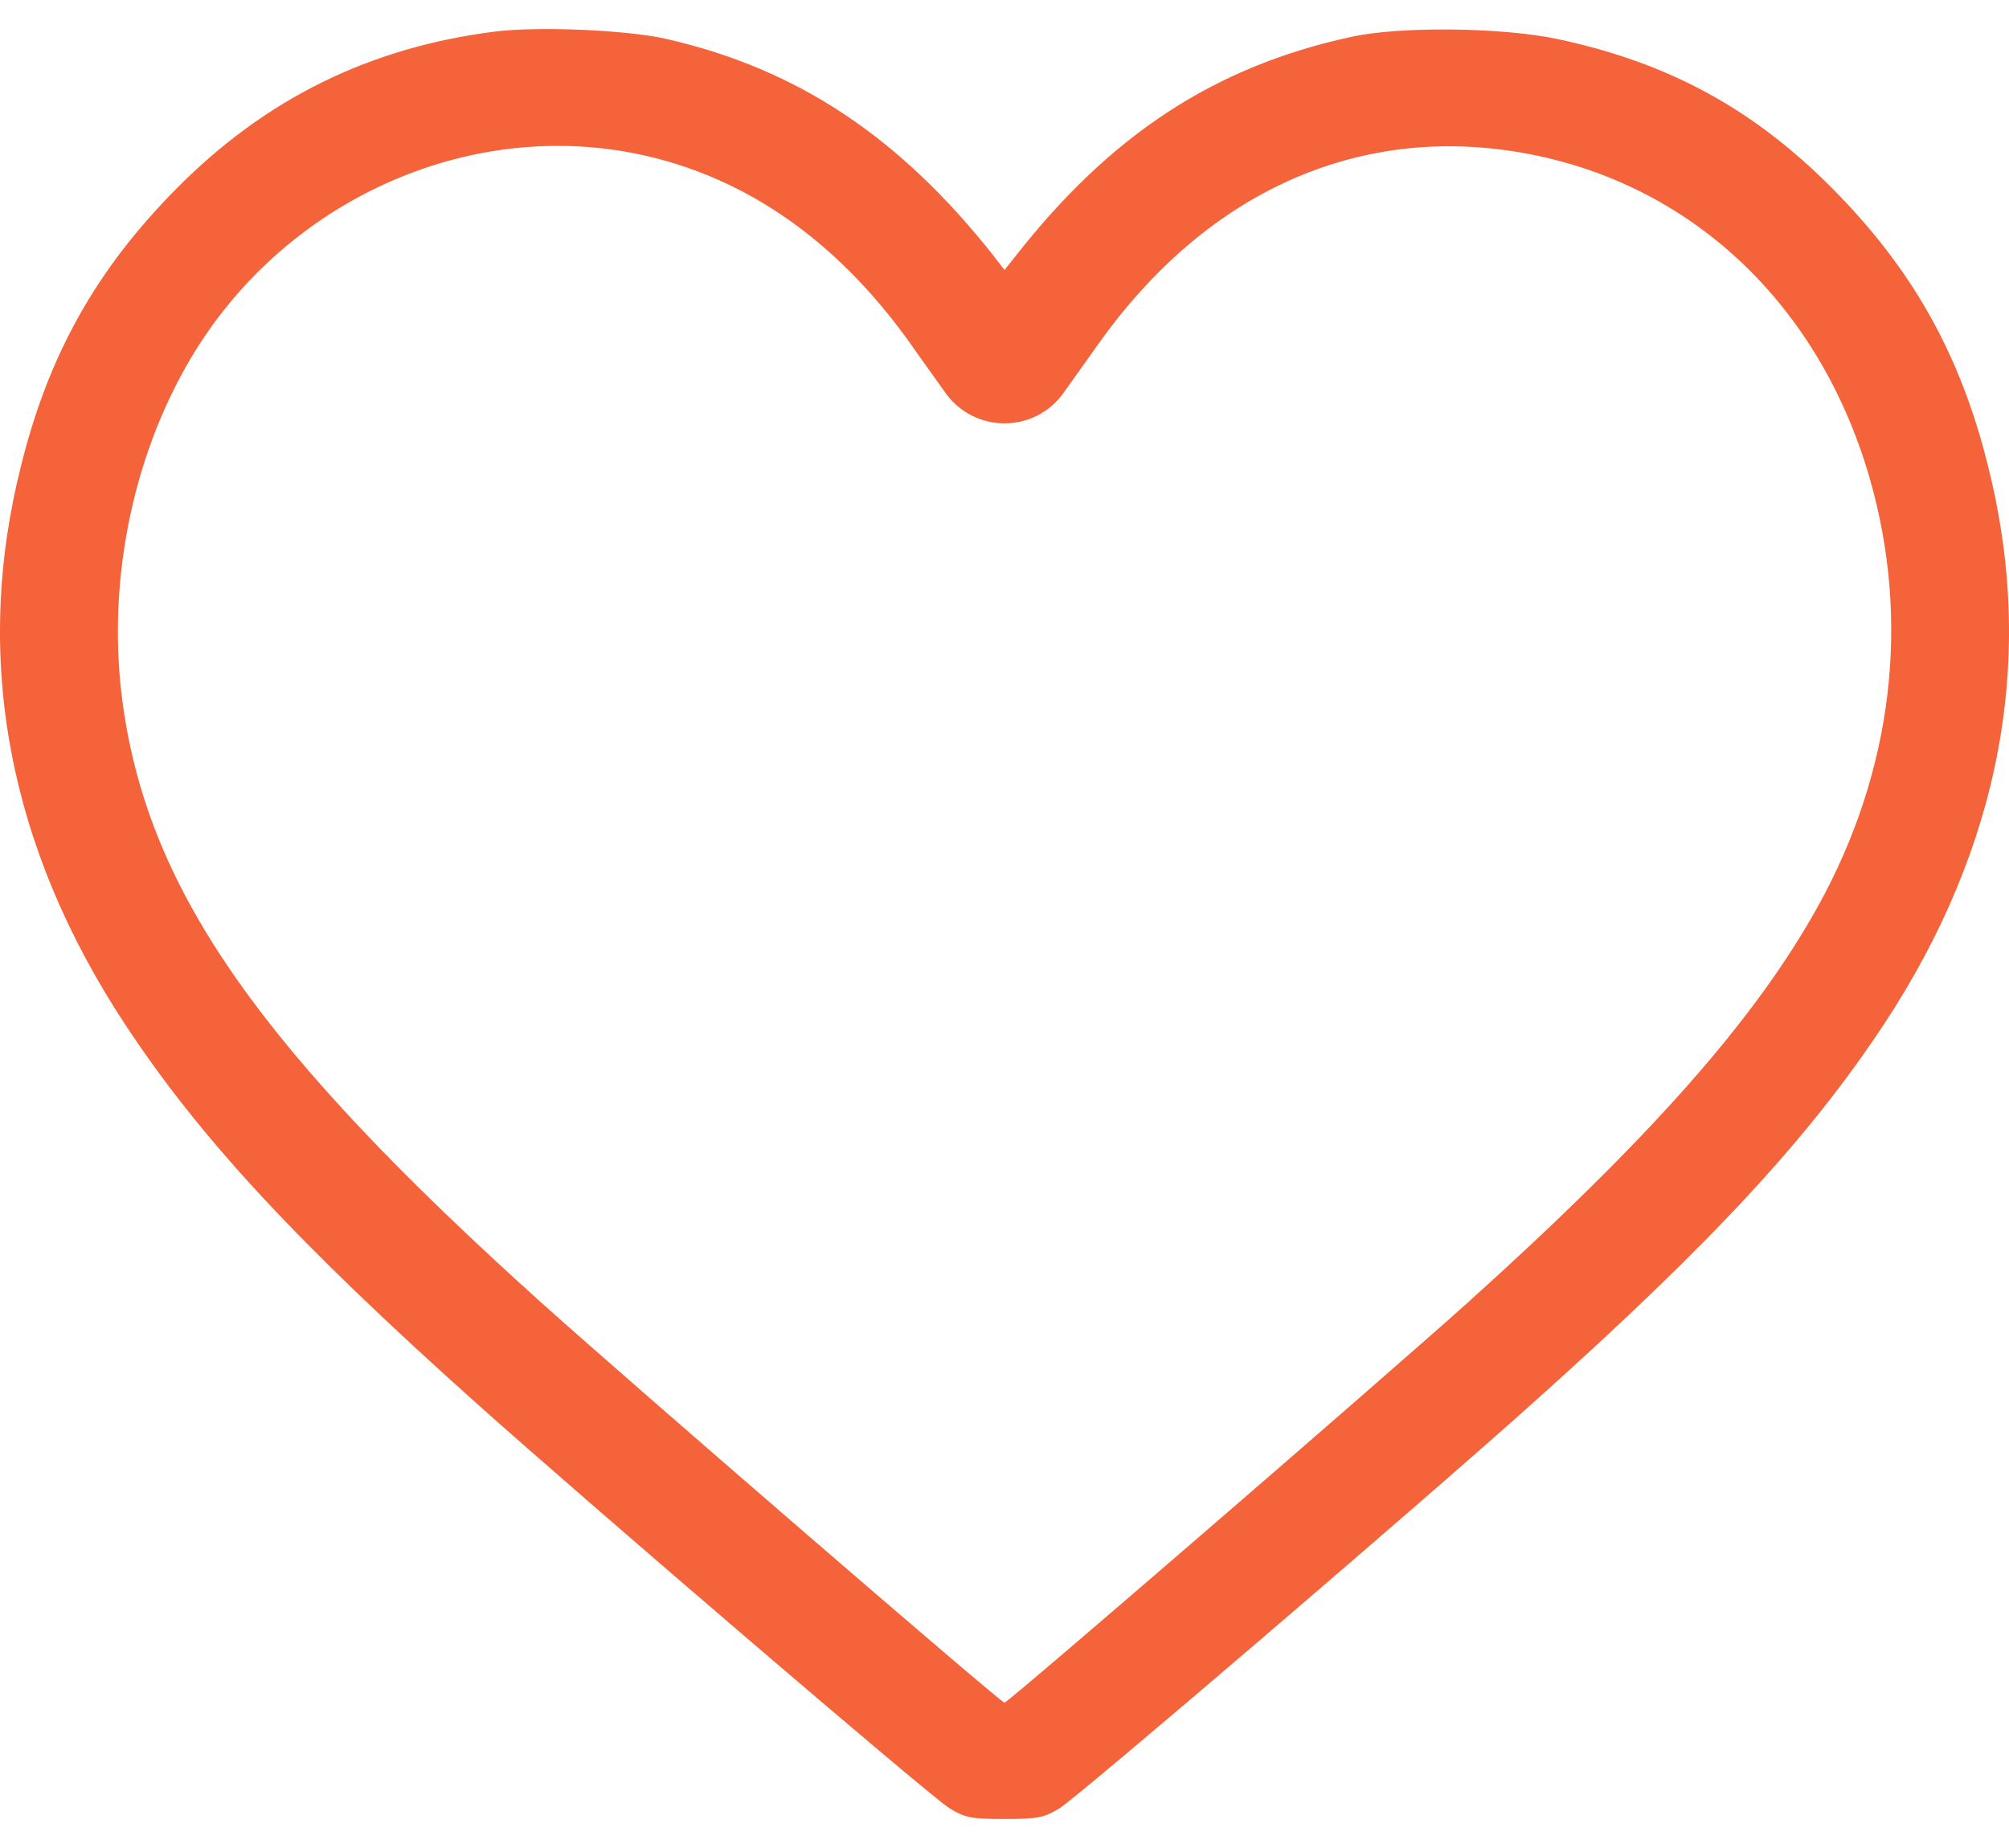 <svg width="50" height="46" viewBox="0 0 50 46" fill="none" xmlns="http://www.w3.org/2000/svg">
<path d="M12.319 0.786C9.203 1.178 6.595 2.463 4.387 4.7C2.404 6.702 1.212 8.821 0.528 11.578C-0.684 16.355 0.196 21.064 3.107 25.489C4.973 28.324 7.386 30.924 11.811 34.888C14.625 37.409 23.212 44.767 23.632 45.012C24.023 45.248 24.17 45.277 25 45.277C25.83 45.277 25.977 45.248 26.368 45.012C26.788 44.767 35.395 37.399 38.189 34.888C42.634 30.905 45.027 28.315 46.893 25.489C49.804 21.064 50.684 16.355 49.472 11.578C48.788 8.821 47.596 6.702 45.613 4.7C43.64 2.709 41.53 1.561 38.765 0.972C37.378 0.678 34.818 0.649 33.607 0.923C30.227 1.659 27.638 3.356 25.273 6.378L25 6.721L24.736 6.378C22.401 3.415 19.852 1.718 16.598 0.972C15.631 0.747 13.404 0.649 12.319 0.786ZM15.582 3.778C18.357 4.269 20.75 5.878 22.646 8.536C22.968 8.997 23.369 9.547 23.525 9.772C24.248 10.793 25.752 10.793 26.475 9.772C26.631 9.547 27.032 8.997 27.354 8.536C29.943 4.906 33.548 3.199 37.475 3.739C41.833 4.337 45.232 7.398 46.532 11.901C47.557 15.463 47.108 19.201 45.242 22.566C43.679 25.381 41.071 28.334 36.528 32.425C34.33 34.397 25.088 42.383 25 42.383C24.902 42.383 15.7 34.427 13.472 32.425C6.487 26.137 3.732 22.212 3.068 17.611C2.638 14.639 3.254 11.44 4.748 8.919C6.995 5.122 11.372 3.042 15.582 3.778Z" fill="#F4633A"/>
</svg>
